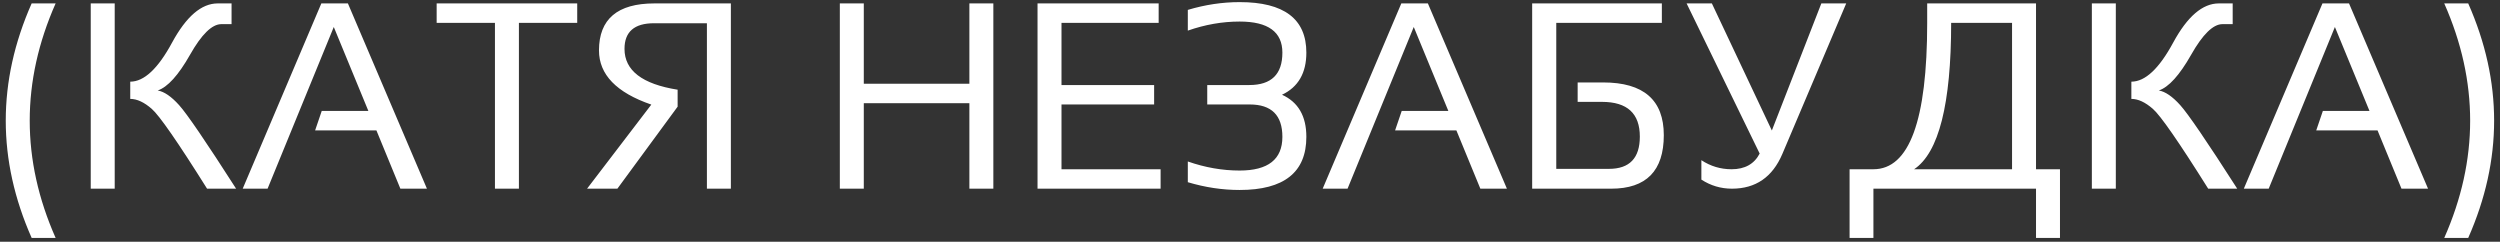 <?xml version="1.0" encoding="UTF-8"?> <svg xmlns="http://www.w3.org/2000/svg" width="424" height="41" viewBox="0 0 424 41" fill="none"><rect x="0" y="0" width="424" height="41" fill="#333333" stroke="none"/> <path d="M9.434 0.579C6.504 7.2 5.04 13.829 5.04 20.464C5.04 27.1 6.504 33.728 9.434 40.35H5.369C2.439 33.728 0.975 27.1 0.975 20.464C0.975 13.829 2.439 7.2 5.369 0.579H9.434ZM35.12 32C30.154 24.09 27.027 19.578 25.738 18.465C24.449 17.337 23.233 16.773 22.09 16.773V13.851C24.434 13.851 26.8 11.639 29.188 7.215C31.59 2.791 34.168 0.579 36.922 0.579H39.273V4.095H37.537C35.955 4.095 34.183 5.831 32.22 9.302C30.257 12.759 28.433 14.773 26.748 15.345C27.847 15.535 29.056 16.363 30.374 17.828C31.692 19.278 34.915 24.002 40.042 32H35.12ZM19.454 0.579V32H15.389V0.579H19.454ZM45.381 32H41.163L54.5 0.579H59.004L72.408 32H67.903L63.838 22.112H53.445L54.566 18.816H62.476L56.609 4.578L45.381 32ZM97.896 0.579V3.875H88.008V32H83.943V3.875H74.056V0.579H97.896ZM119.891 32V3.941H110.926C107.586 3.941 105.916 5.391 105.916 8.291C105.916 11.954 108.919 14.261 114.925 15.213V18.091L104.708 32H99.566L110.464 17.74C104.546 15.704 101.587 12.642 101.587 8.555C101.587 3.238 104.722 0.579 110.992 0.579H123.956V32H119.891ZM142.435 32V0.579H146.5V14.202H164.407V0.579H168.472V32H164.407V17.498H146.5V32H142.435ZM196.509 0.579V3.875H180.03V14.422H195.74V17.718H180.03V28.704H196.839V32H175.965V0.579H196.509ZM201.453 1.678C204.383 0.799 207.312 0.359 210.242 0.359C217.786 0.359 221.558 3.216 221.558 8.929C221.558 12.386 220.181 14.766 217.427 16.07C220.181 17.315 221.558 19.695 221.558 23.211C221.558 29.217 217.786 32.22 210.242 32.22C207.312 32.22 204.383 31.78 201.453 30.901V27.386C204.383 28.411 207.312 28.924 210.242 28.924C215.076 28.924 217.493 27.02 217.493 23.211C217.493 19.549 215.647 17.718 211.956 17.718H204.749V14.422H211.89C215.625 14.422 217.493 12.591 217.493 8.929C217.493 5.413 215.076 3.655 210.242 3.655C207.312 3.655 204.383 4.168 201.453 5.193V1.678ZM228.545 32H224.327L237.664 0.579H242.168L255.572 32H251.067L247.002 22.112H236.609L237.73 18.816H245.64L239.773 4.578L228.545 32ZM281.851 0.579V3.875H263.943V28.638H272.886C276.373 28.638 278.116 26.814 278.116 23.167C278.116 19.241 275.977 17.278 271.7 17.278H267.569V13.982H271.897C278.753 13.982 282.181 16.963 282.181 22.925C282.181 28.975 279.207 32 273.26 32H259.856V0.579H281.851ZM313.118 0.579L302.286 26.111C300.616 30.037 297.767 32 293.738 32C291.863 32 290.135 31.487 288.553 30.462V27.166C290.105 28.191 291.812 28.704 293.672 28.704C295.928 28.704 297.518 27.818 298.44 26.045L286.048 0.579H290.333L300.506 22.134L308.899 0.579H313.118ZM324.632 28.704H341.243V3.875H330.916C330.916 17.63 328.821 25.906 324.632 28.704ZM313.689 40.35V28.704H317.732C323.812 28.704 326.851 20.428 326.851 3.875V0.579H345.308V28.704H349.373V40.35H345.308V32H317.732V40.35H313.689ZM374.51 32C369.544 24.09 366.417 19.578 365.127 18.465C363.838 17.337 362.623 16.773 361.48 16.773V13.851C363.824 13.851 366.189 11.639 368.577 7.215C370.979 2.791 373.558 0.579 376.312 0.579H378.663V4.095H376.927C375.345 4.095 373.572 5.831 371.609 9.302C369.646 12.759 367.823 14.773 366.138 15.345C367.237 15.535 368.445 16.363 369.764 17.828C371.082 19.278 374.305 24.002 379.432 32H374.51ZM358.843 0.579V32H354.778V0.579H358.843ZM384.771 32H380.552L393.89 0.579H398.394L411.797 32H407.293L403.228 22.112H392.835L393.956 18.816H401.866L395.999 4.578L384.771 32ZM418.609 0.579C421.539 7.2 423.003 13.829 423.003 20.464C423.003 27.1 421.539 33.728 418.609 40.35H414.544C417.474 33.728 418.938 27.1 418.938 20.464C418.938 13.829 417.474 7.2 414.544 0.579H418.609Z" fill="white"></path> </svg> 